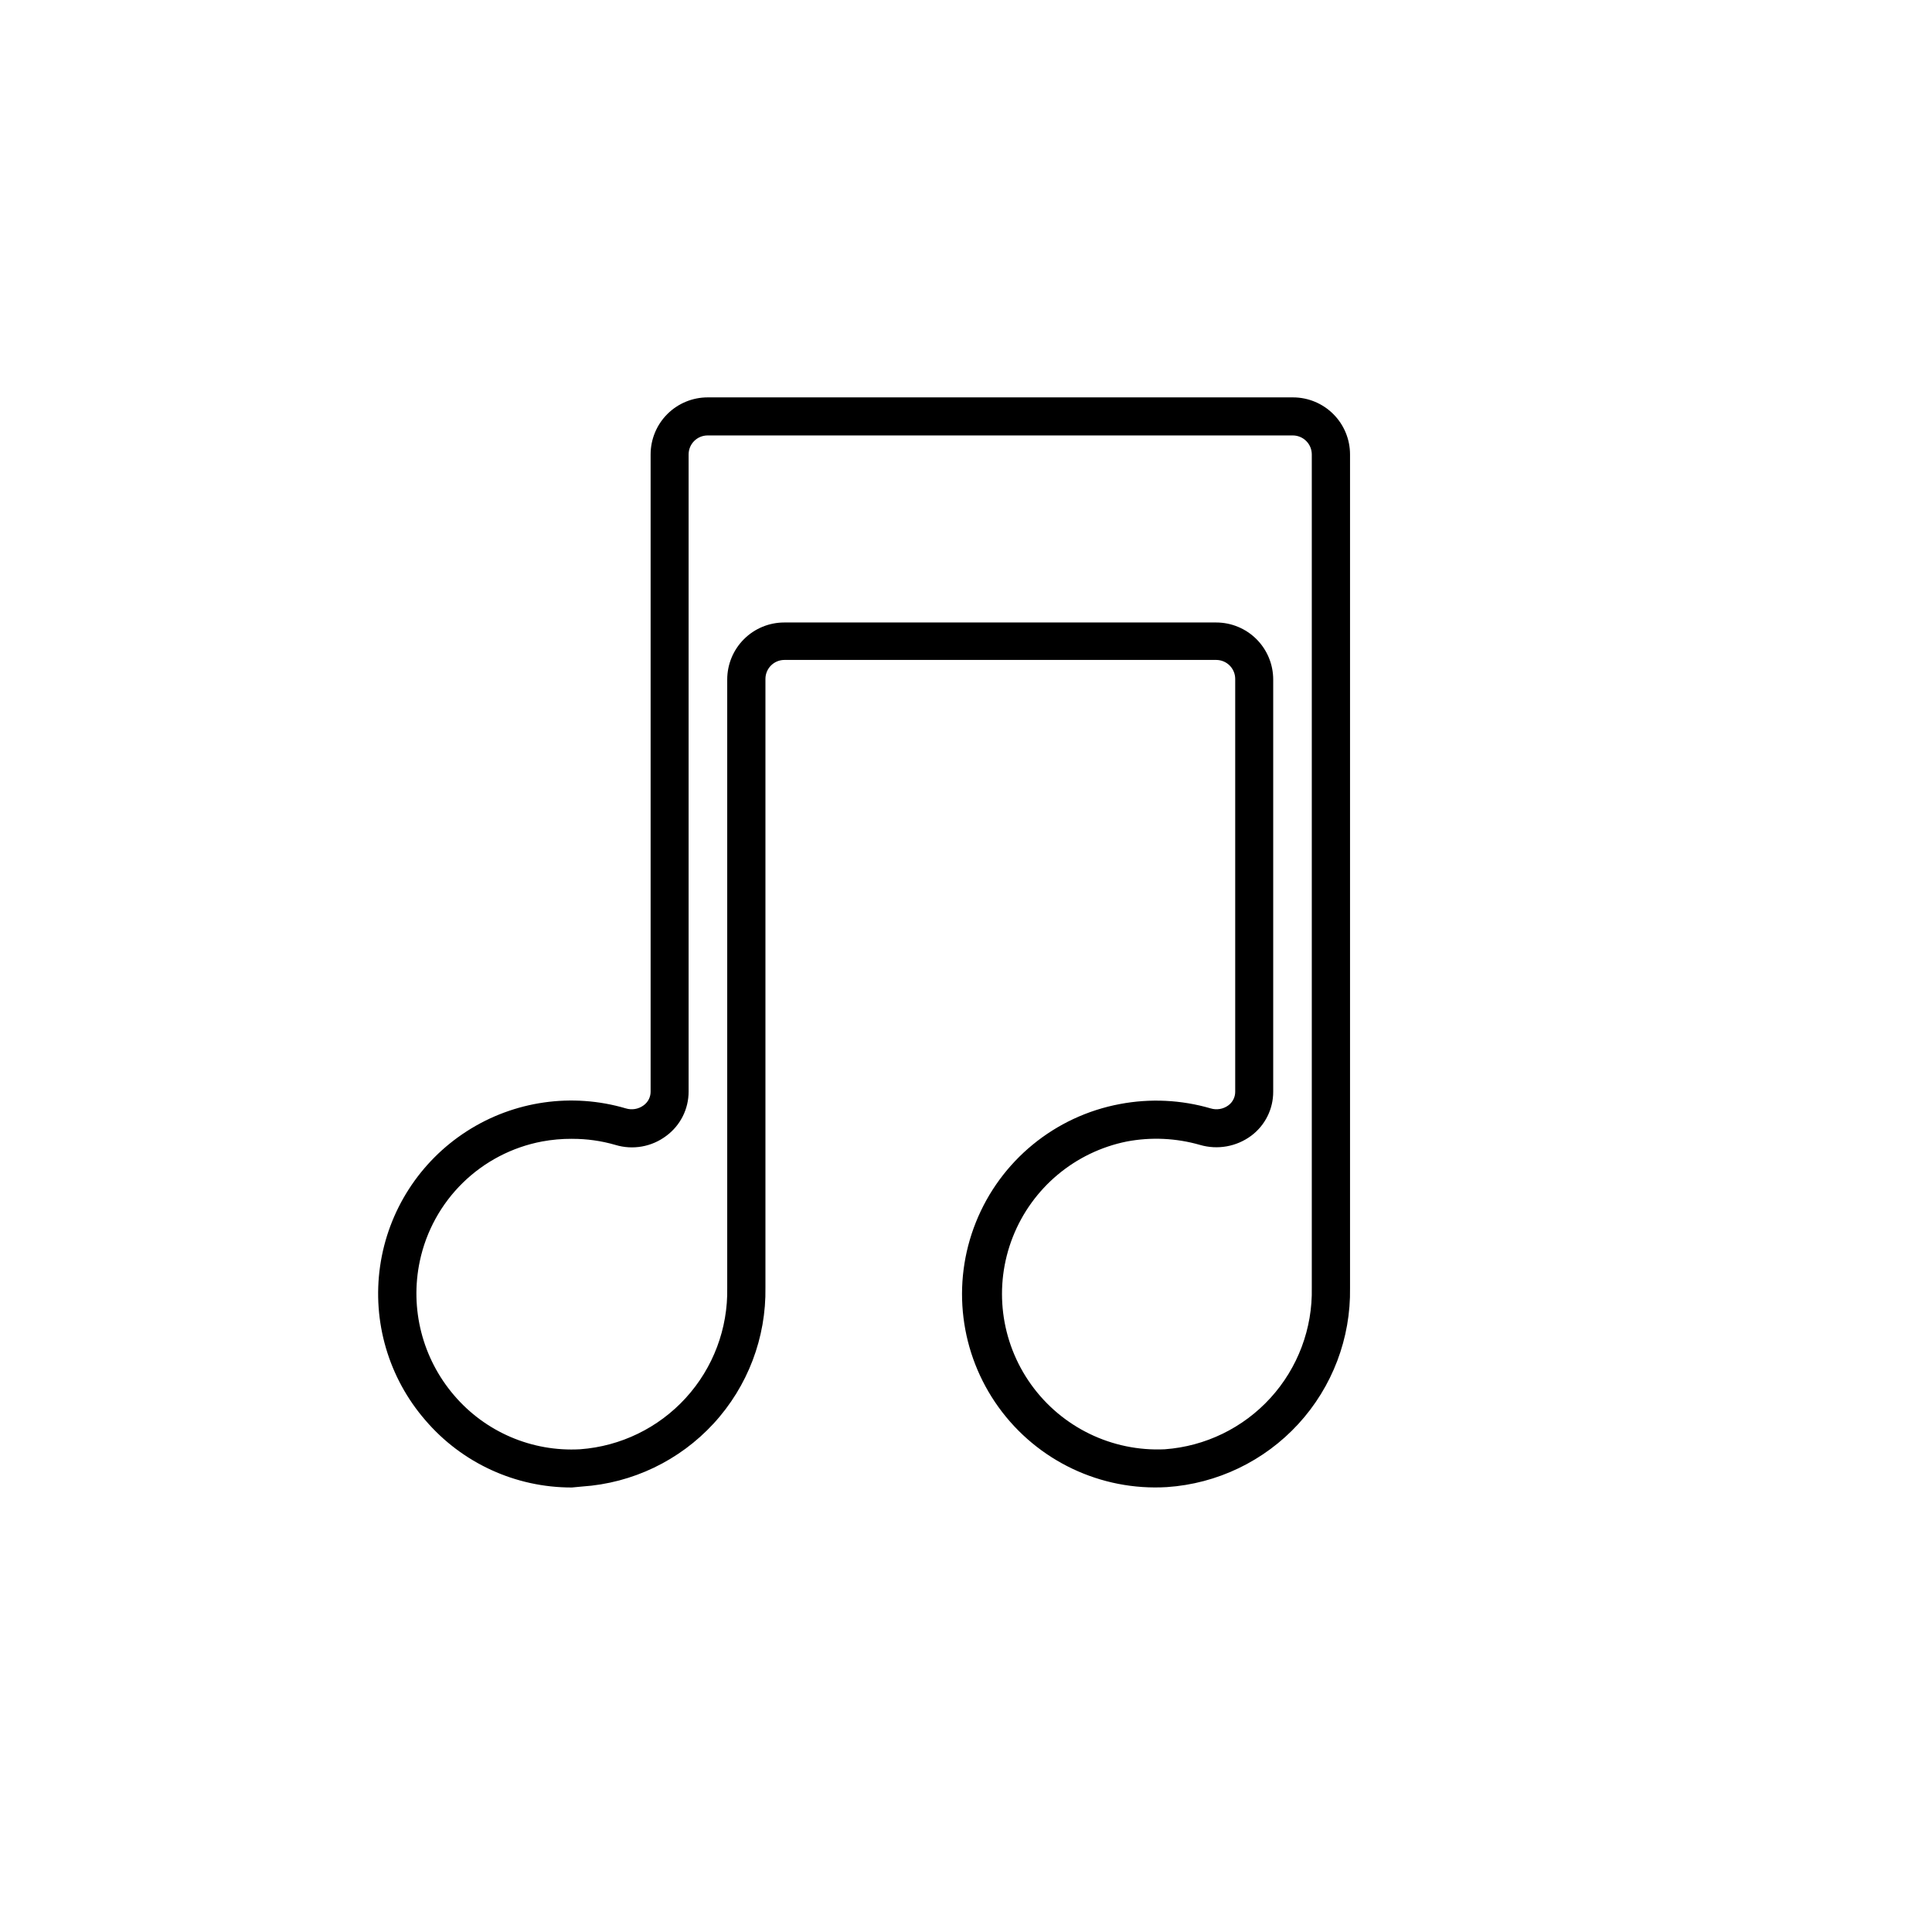 <?xml version="1.0" encoding="UTF-8"?>
<!-- Uploaded to: ICON Repo, www.svgrepo.com, Generator: ICON Repo Mixer Tools -->
<svg fill="#000000" width="800px" height="800px" version="1.1" viewBox="144 144 512 512" xmlns="http://www.w3.org/2000/svg">
 <path d="m295.56 538.2c-14.938 0.035-29.137-6.484-38.844-17.836-9.73-11.227-14.102-26.121-11.984-40.824 2.117-14.703 10.516-27.758 23.02-35.781 12.5-8.023 27.871-10.219 42.117-6.019 1.602 0.488 3.34 0.188 4.684-0.805 1.191-0.848 1.887-2.223 1.867-3.68v-168.83c0-4.008 1.59-7.852 4.426-10.688 2.836-2.832 6.68-4.426 10.688-4.426h155.12c4.012 0 7.856 1.594 10.688 4.426 2.836 2.836 4.43 6.68 4.43 10.688v220.87c0.223 13.344-4.688 26.262-13.715 36.09-9.031 9.824-21.488 15.809-34.805 16.711-17.516 1.051-34.355-6.938-44.621-21.172s-12.535-32.73-6.008-49.023c6.523-16.293 20.934-28.113 38.188-31.324 7.988-1.512 16.223-1.117 24.031 1.16 1.602 0.488 3.34 0.188 4.684-0.805 1.172-0.859 1.848-2.231 1.816-3.68v-109.33c0-1.336-0.531-2.617-1.477-3.562-0.945-0.945-2.227-1.473-3.562-1.473h-114.42c-2.781 0-5.035 2.254-5.035 5.035v161.22c0.223 13.352-4.695 26.277-13.734 36.105-9.039 9.828-21.512 15.805-34.832 16.695zm0-92.398v-0.004c-2.652-0.012-5.301 0.223-7.91 0.707-7.922 1.496-15.227 5.305-20.992 10.941-5.766 5.641-9.73 12.859-11.402 20.75-2.676 12.621 0.676 25.77 9.07 35.566 8.289 9.727 20.645 15.02 33.402 14.309 10.738-0.785 20.766-5.656 28.02-13.613 7.258-7.957 11.184-18.395 10.973-29.16v-161.22c0-4.008 1.594-7.852 4.43-10.688 2.832-2.836 6.676-4.426 10.688-4.426h114.46c4.008 0 7.852 1.59 10.688 4.426 2.832 2.836 4.426 6.68 4.426 10.688v109.18c0.031 4.621-2.137 8.98-5.844 11.738-3.891 2.883-8.906 3.777-13.555 2.418-6.305-1.812-12.949-2.125-19.395-0.906-13.707 2.762-25.082 12.281-30.207 25.289-5.129 13.008-3.309 27.73 4.828 39.098 8.141 11.371 21.488 17.84 35.453 17.18 10.734-0.785 20.762-5.66 28.008-13.617s11.16-18.395 10.938-29.156v-220.87c0-1.336-0.531-2.617-1.477-3.562-0.941-0.941-2.223-1.473-3.562-1.473h-155.07c-2.781 0-5.039 2.254-5.039 5.035v168.83c0.012 4.629-2.176 8.984-5.894 11.738-3.856 2.922-8.875 3.82-13.5 2.418-3.734-1.086-7.602-1.629-11.488-1.613z"/>
</svg>
